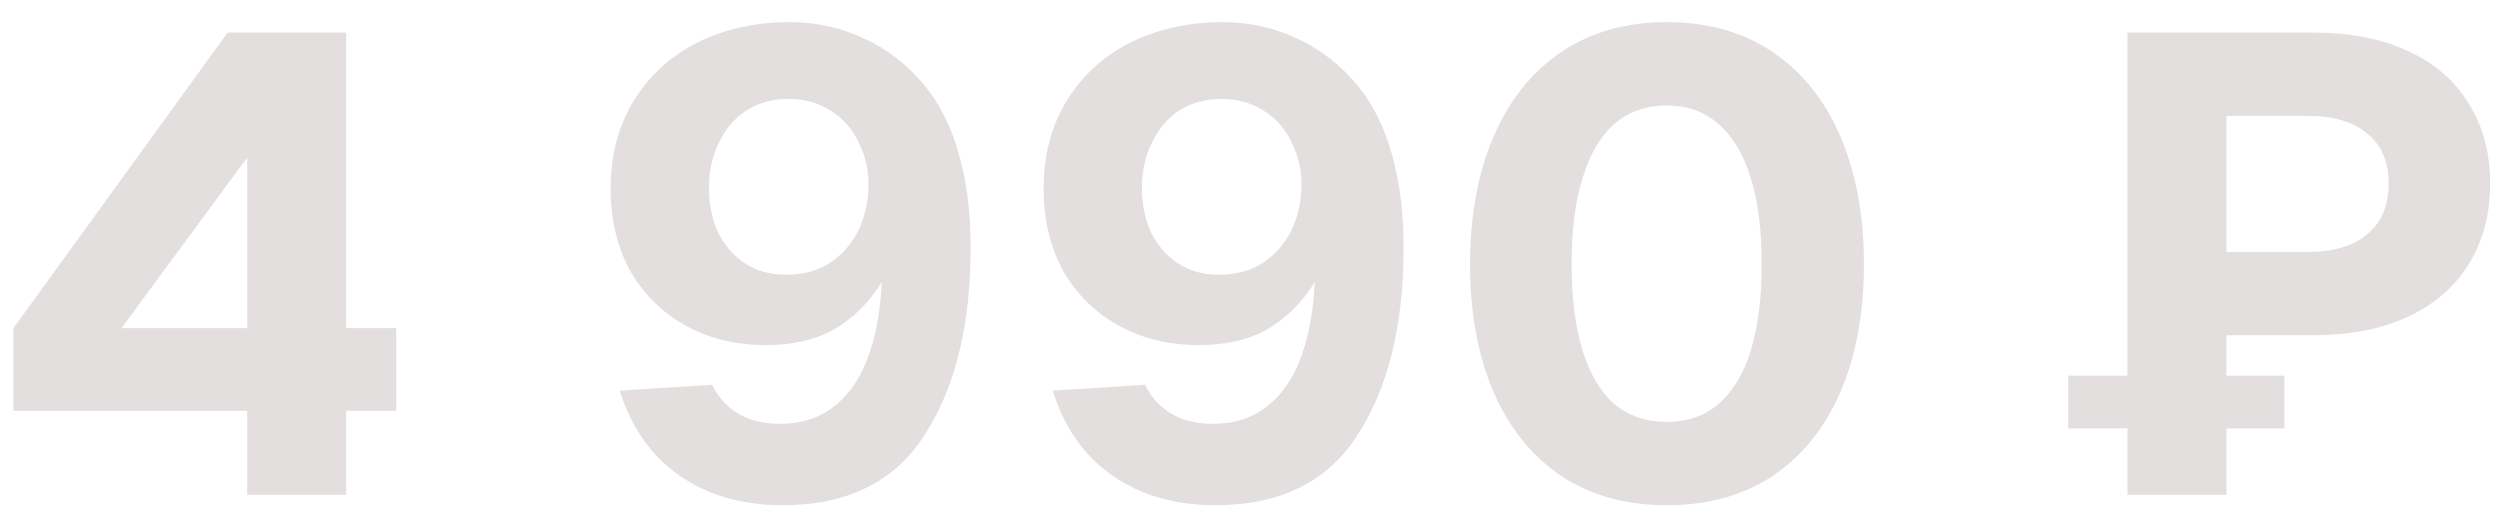 <?xml version="1.0" encoding="UTF-8"?> <svg xmlns="http://www.w3.org/2000/svg" width="96" height="20" viewBox="0 0 96 20" fill="none"><path d="M13.292 12.6H15.217V15.775H13.292V19H9.492V15.775H0.517V12.6L8.742 1.25H13.292V12.6ZM9.492 12.6V6.05L4.667 12.6H9.492ZM23.448 7.25C23.448 5.95 23.748 4.817 24.348 3.85C24.948 2.883 25.765 2.142 26.798 1.625C27.848 1.108 29.023 0.85 30.323 0.85C31.34 0.85 32.289 1.058 33.173 1.475C34.056 1.875 34.831 2.475 35.498 3.275C36.081 3.975 36.523 4.858 36.823 5.925C37.123 6.975 37.273 8.167 37.273 9.5C37.273 12.467 36.69 14.858 35.523 16.675C34.373 18.492 32.548 19.4 30.048 19.4C28.498 19.4 27.173 19.017 26.073 18.25C24.989 17.483 24.231 16.4 23.798 15L27.348 14.775C27.581 15.258 27.923 15.633 28.373 15.9C28.823 16.15 29.348 16.275 29.948 16.275C30.798 16.275 31.515 16.033 32.098 15.55C32.681 15.067 33.114 14.392 33.398 13.525C33.698 12.642 33.856 11.592 33.873 10.375L34.073 10.45C33.639 11.3 33.039 11.983 32.273 12.5C31.523 13 30.564 13.25 29.398 13.25C28.248 13.25 27.223 13 26.323 12.5C25.423 12 24.715 11.3 24.198 10.4C23.698 9.483 23.448 8.433 23.448 7.25ZM27.223 7.2C27.223 7.833 27.34 8.408 27.573 8.925C27.823 9.425 28.173 9.825 28.623 10.125C29.073 10.408 29.59 10.55 30.173 10.55C30.806 10.55 31.356 10.408 31.823 10.125C32.289 9.825 32.656 9.425 32.923 8.925C33.19 8.408 33.331 7.833 33.348 7.2C33.364 6.567 33.239 5.992 32.973 5.475C32.723 4.942 32.364 4.533 31.898 4.25C31.431 3.95 30.89 3.8 30.273 3.8C29.656 3.8 29.114 3.95 28.648 4.25C28.198 4.55 27.848 4.967 27.598 5.5C27.348 6.017 27.223 6.583 27.223 7.2ZM40.074 7.25C40.074 5.95 40.374 4.817 40.974 3.85C41.574 2.883 42.391 2.142 43.424 1.625C44.474 1.108 45.649 0.85 46.949 0.85C47.965 0.85 48.916 1.058 49.799 1.475C50.682 1.875 51.457 2.475 52.124 3.275C52.707 3.975 53.149 4.858 53.449 5.925C53.749 6.975 53.899 8.167 53.899 9.5C53.899 12.467 53.316 14.858 52.149 16.675C50.999 18.492 49.174 19.4 46.674 19.4C45.124 19.4 43.799 19.017 42.699 18.25C41.615 17.483 40.857 16.4 40.424 15L43.974 14.775C44.207 15.258 44.549 15.633 44.999 15.9C45.449 16.15 45.974 16.275 46.574 16.275C47.424 16.275 48.141 16.033 48.724 15.55C49.307 15.067 49.74 14.392 50.024 13.525C50.324 12.642 50.482 11.592 50.499 10.375L50.699 10.45C50.266 11.3 49.666 11.983 48.899 12.5C48.149 13 47.191 13.25 46.024 13.25C44.874 13.25 43.849 13 42.949 12.5C42.049 12 41.34 11.3 40.824 10.4C40.324 9.483 40.074 8.433 40.074 7.25ZM43.849 7.2C43.849 7.833 43.965 8.408 44.199 8.925C44.449 9.425 44.799 9.825 45.249 10.125C45.699 10.408 46.215 10.55 46.799 10.55C47.432 10.55 47.982 10.408 48.449 10.125C48.916 9.825 49.282 9.425 49.549 8.925C49.816 8.408 49.957 7.833 49.974 7.2C49.99 6.567 49.865 5.992 49.599 5.475C49.349 4.942 48.99 4.533 48.524 4.25C48.057 3.95 47.516 3.8 46.899 3.8C46.282 3.8 45.74 3.95 45.274 4.25C44.824 4.55 44.474 4.967 44.224 5.5C43.974 6.017 43.849 6.583 43.849 7.2ZM64 19.4C62.433 19.4 61.083 19.025 59.95 18.275C58.816 17.508 57.95 16.433 57.35 15.05C56.75 13.65 56.45 12.017 56.45 10.15C56.45 8.283 56.75 6.65 57.35 5.25C57.95 3.85 58.816 2.767 59.95 2C61.083 1.233 62.433 0.85 64 0.85C65.583 0.85 66.942 1.233 68.075 2C69.208 2.767 70.075 3.85 70.675 5.25C71.275 6.65 71.575 8.283 71.575 10.15C71.575 12.017 71.275 13.65 70.675 15.05C70.075 16.433 69.208 17.508 68.075 18.275C66.942 19.025 65.583 19.4 64 19.4ZM64 16.2C64.783 16.2 65.442 15.975 65.975 15.525C66.525 15.058 66.942 14.375 67.225 13.475C67.508 12.558 67.65 11.45 67.65 10.15C67.65 8.833 67.508 7.725 67.225 6.825C66.942 5.908 66.525 5.217 65.975 4.75C65.442 4.283 64.783 4.05 64 4.05C63.217 4.05 62.55 4.283 62 4.75C61.467 5.217 61.058 5.908 60.775 6.825C60.492 7.725 60.35 8.833 60.35 10.15C60.35 11.45 60.492 12.558 60.775 13.475C61.058 14.375 61.467 15.058 62 15.525C62.55 15.975 63.217 16.2 64 16.2ZM88.82 1.25C90.221 1.25 91.429 1.483 92.445 1.95C93.479 2.417 94.262 3.092 94.796 3.975C95.346 4.842 95.621 5.867 95.621 7.05C95.621 8.233 95.346 9.267 94.796 10.15C94.262 11.017 93.479 11.692 92.445 12.175C91.429 12.642 90.221 12.875 88.82 12.875H85.496V19H81.695V1.25H88.82ZM88.596 9.675C89.596 9.675 90.362 9.45 90.895 9C91.445 8.55 91.721 7.9 91.721 7.05C91.721 6.2 91.445 5.558 90.895 5.125C90.362 4.675 89.596 4.45 88.596 4.45H85.496V9.675H88.596ZM87.721 14.425V16.45H79.421V14.425H87.721Z" fill="#E4DFDF"></path></svg> 
